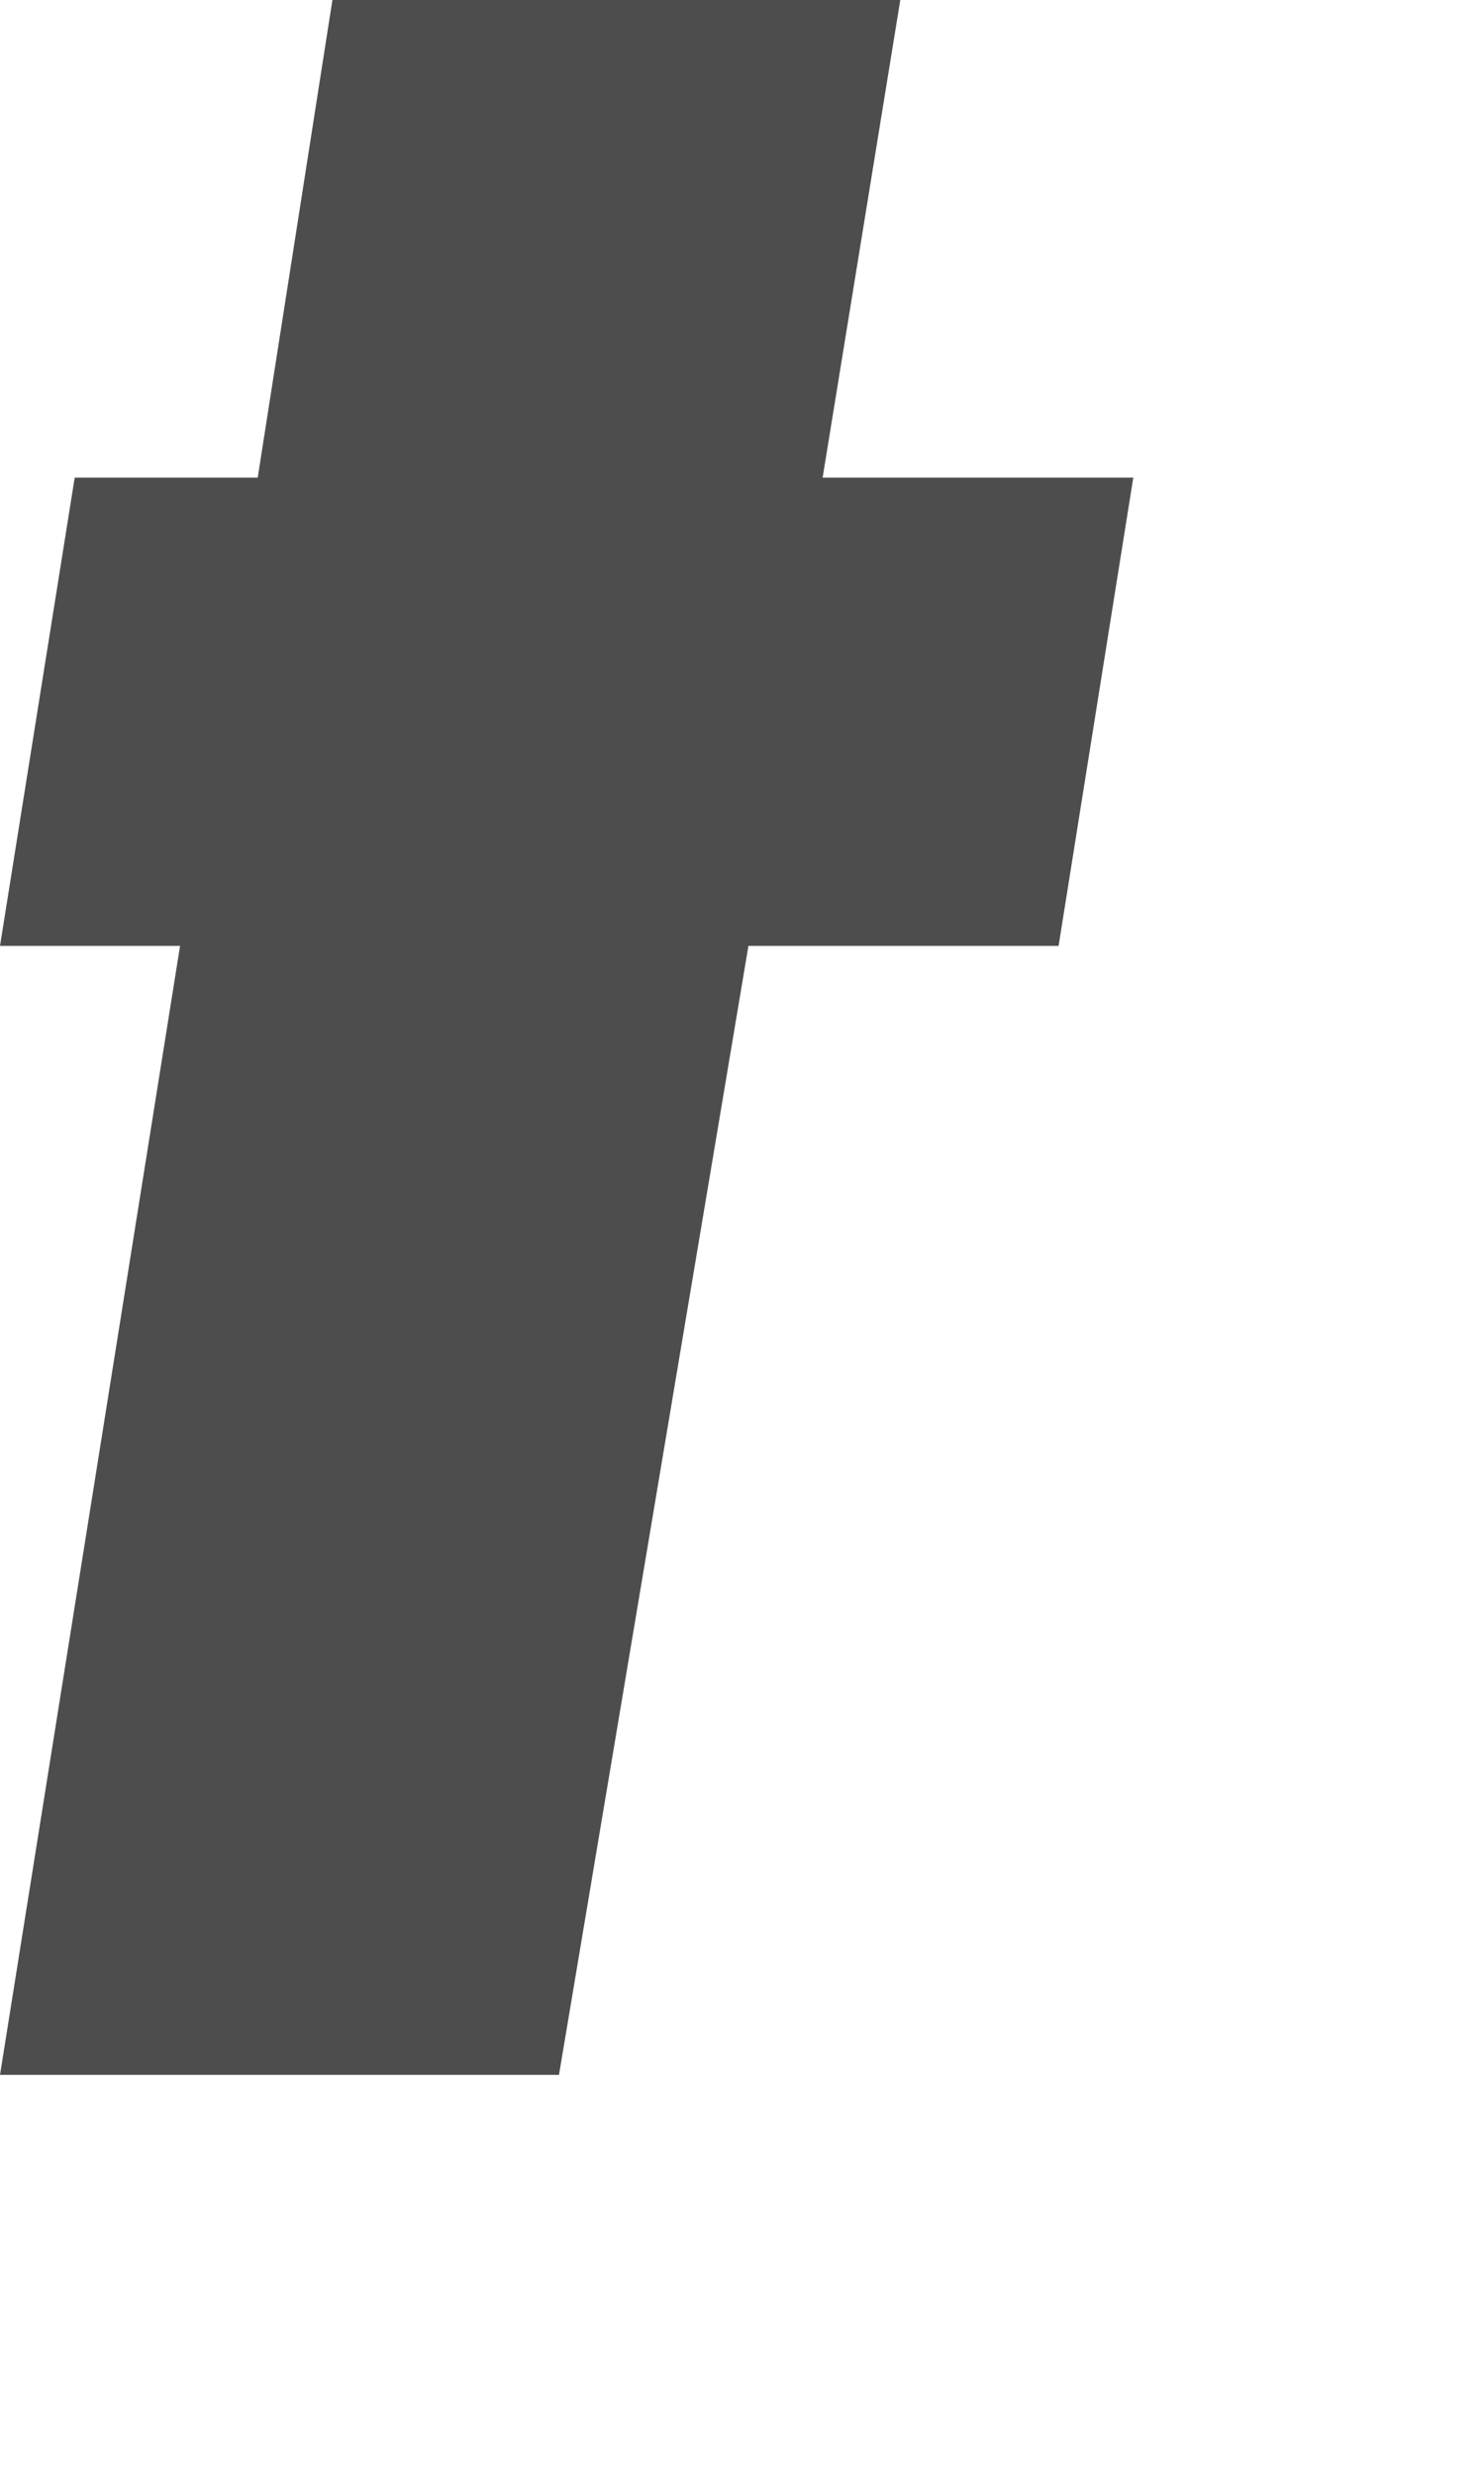 <?xml version="1.0" encoding="utf-8"?>
<svg xmlns="http://www.w3.org/2000/svg" fill="none" height="100%" overflow="visible" preserveAspectRatio="none" style="display: block;" viewBox="0 0 3 5" width="100%">
<path d="M1.13 4.192H0L0.364 1.911H0L0.151 0.965H0.521L0.672 0H1.82L1.663 0.965H2.291L2.14 1.911H1.513L1.13 4.192Z" fill="#4D4D4D" id="Vector"/>
</svg>